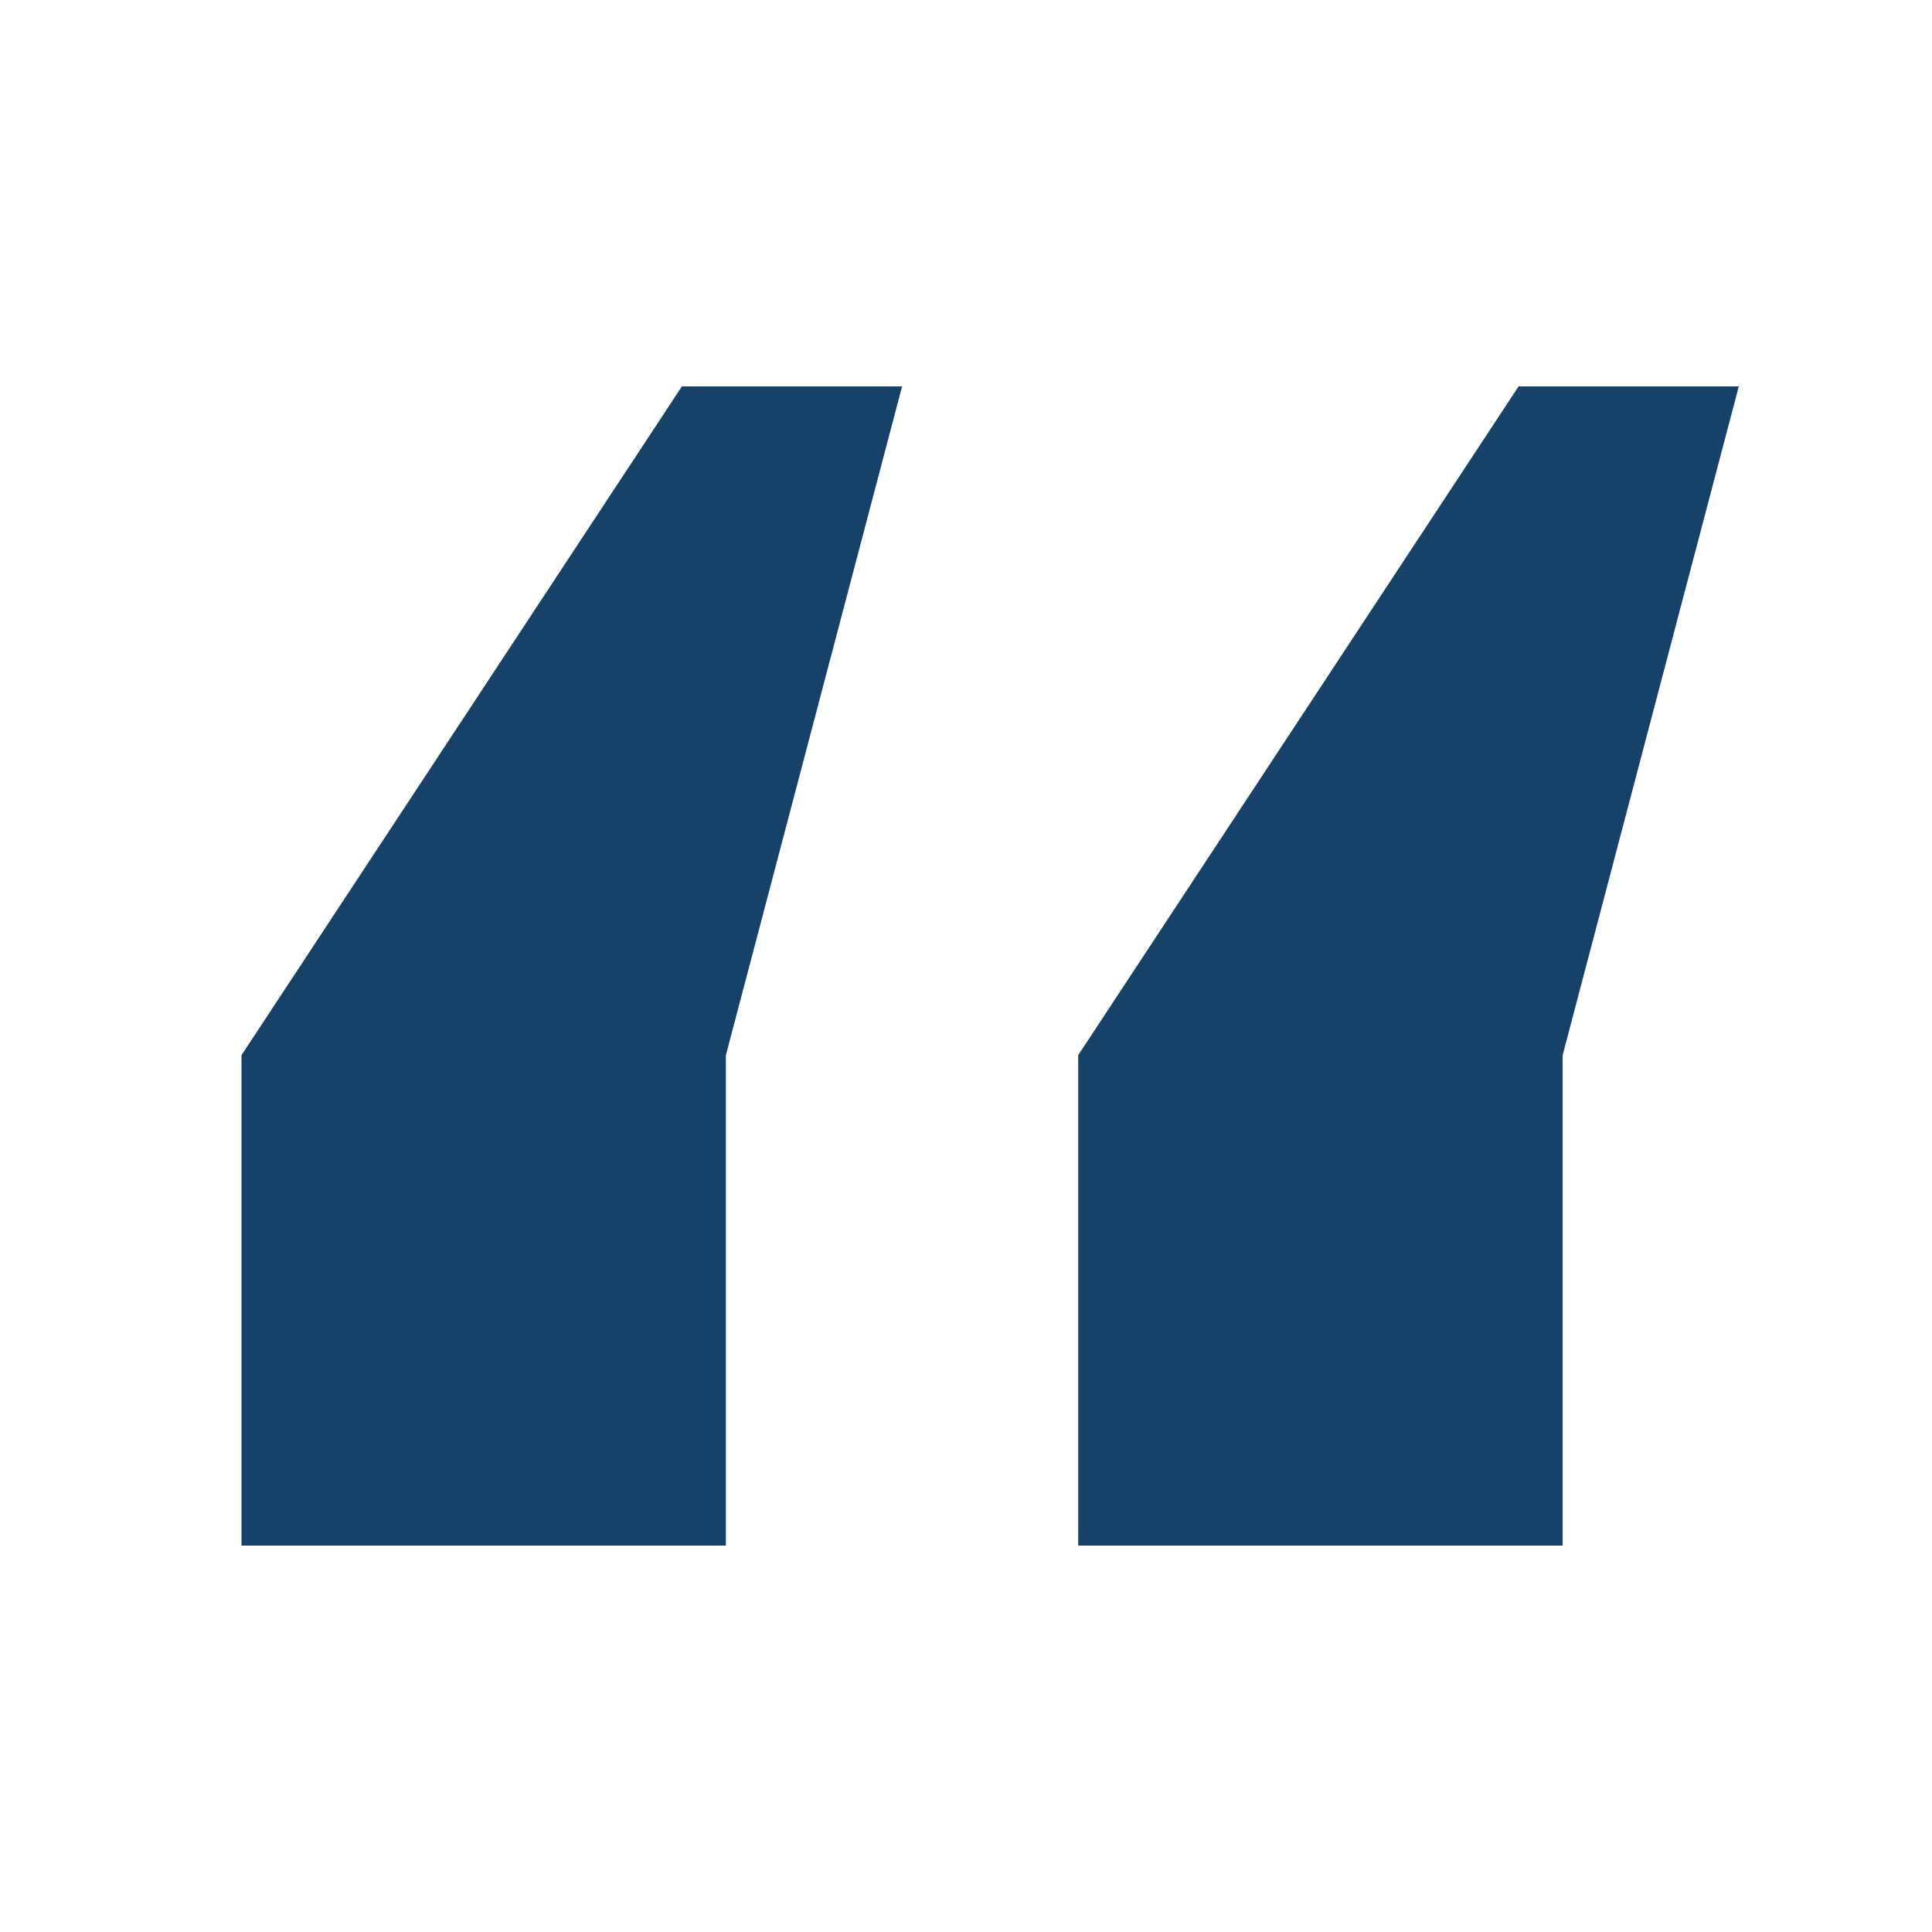 <svg width="40" height="40" viewBox="0 0 40 40" fill="none" xmlns="http://www.w3.org/2000/svg">
<path d="M15.029 21.846V32H5V21.846L14.118 8H18.677L15.029 21.846ZM32.353 21.846V32H22.323V21.846L31.441 8H36L32.353 21.846Z" fill="#164168"/>
</svg>
